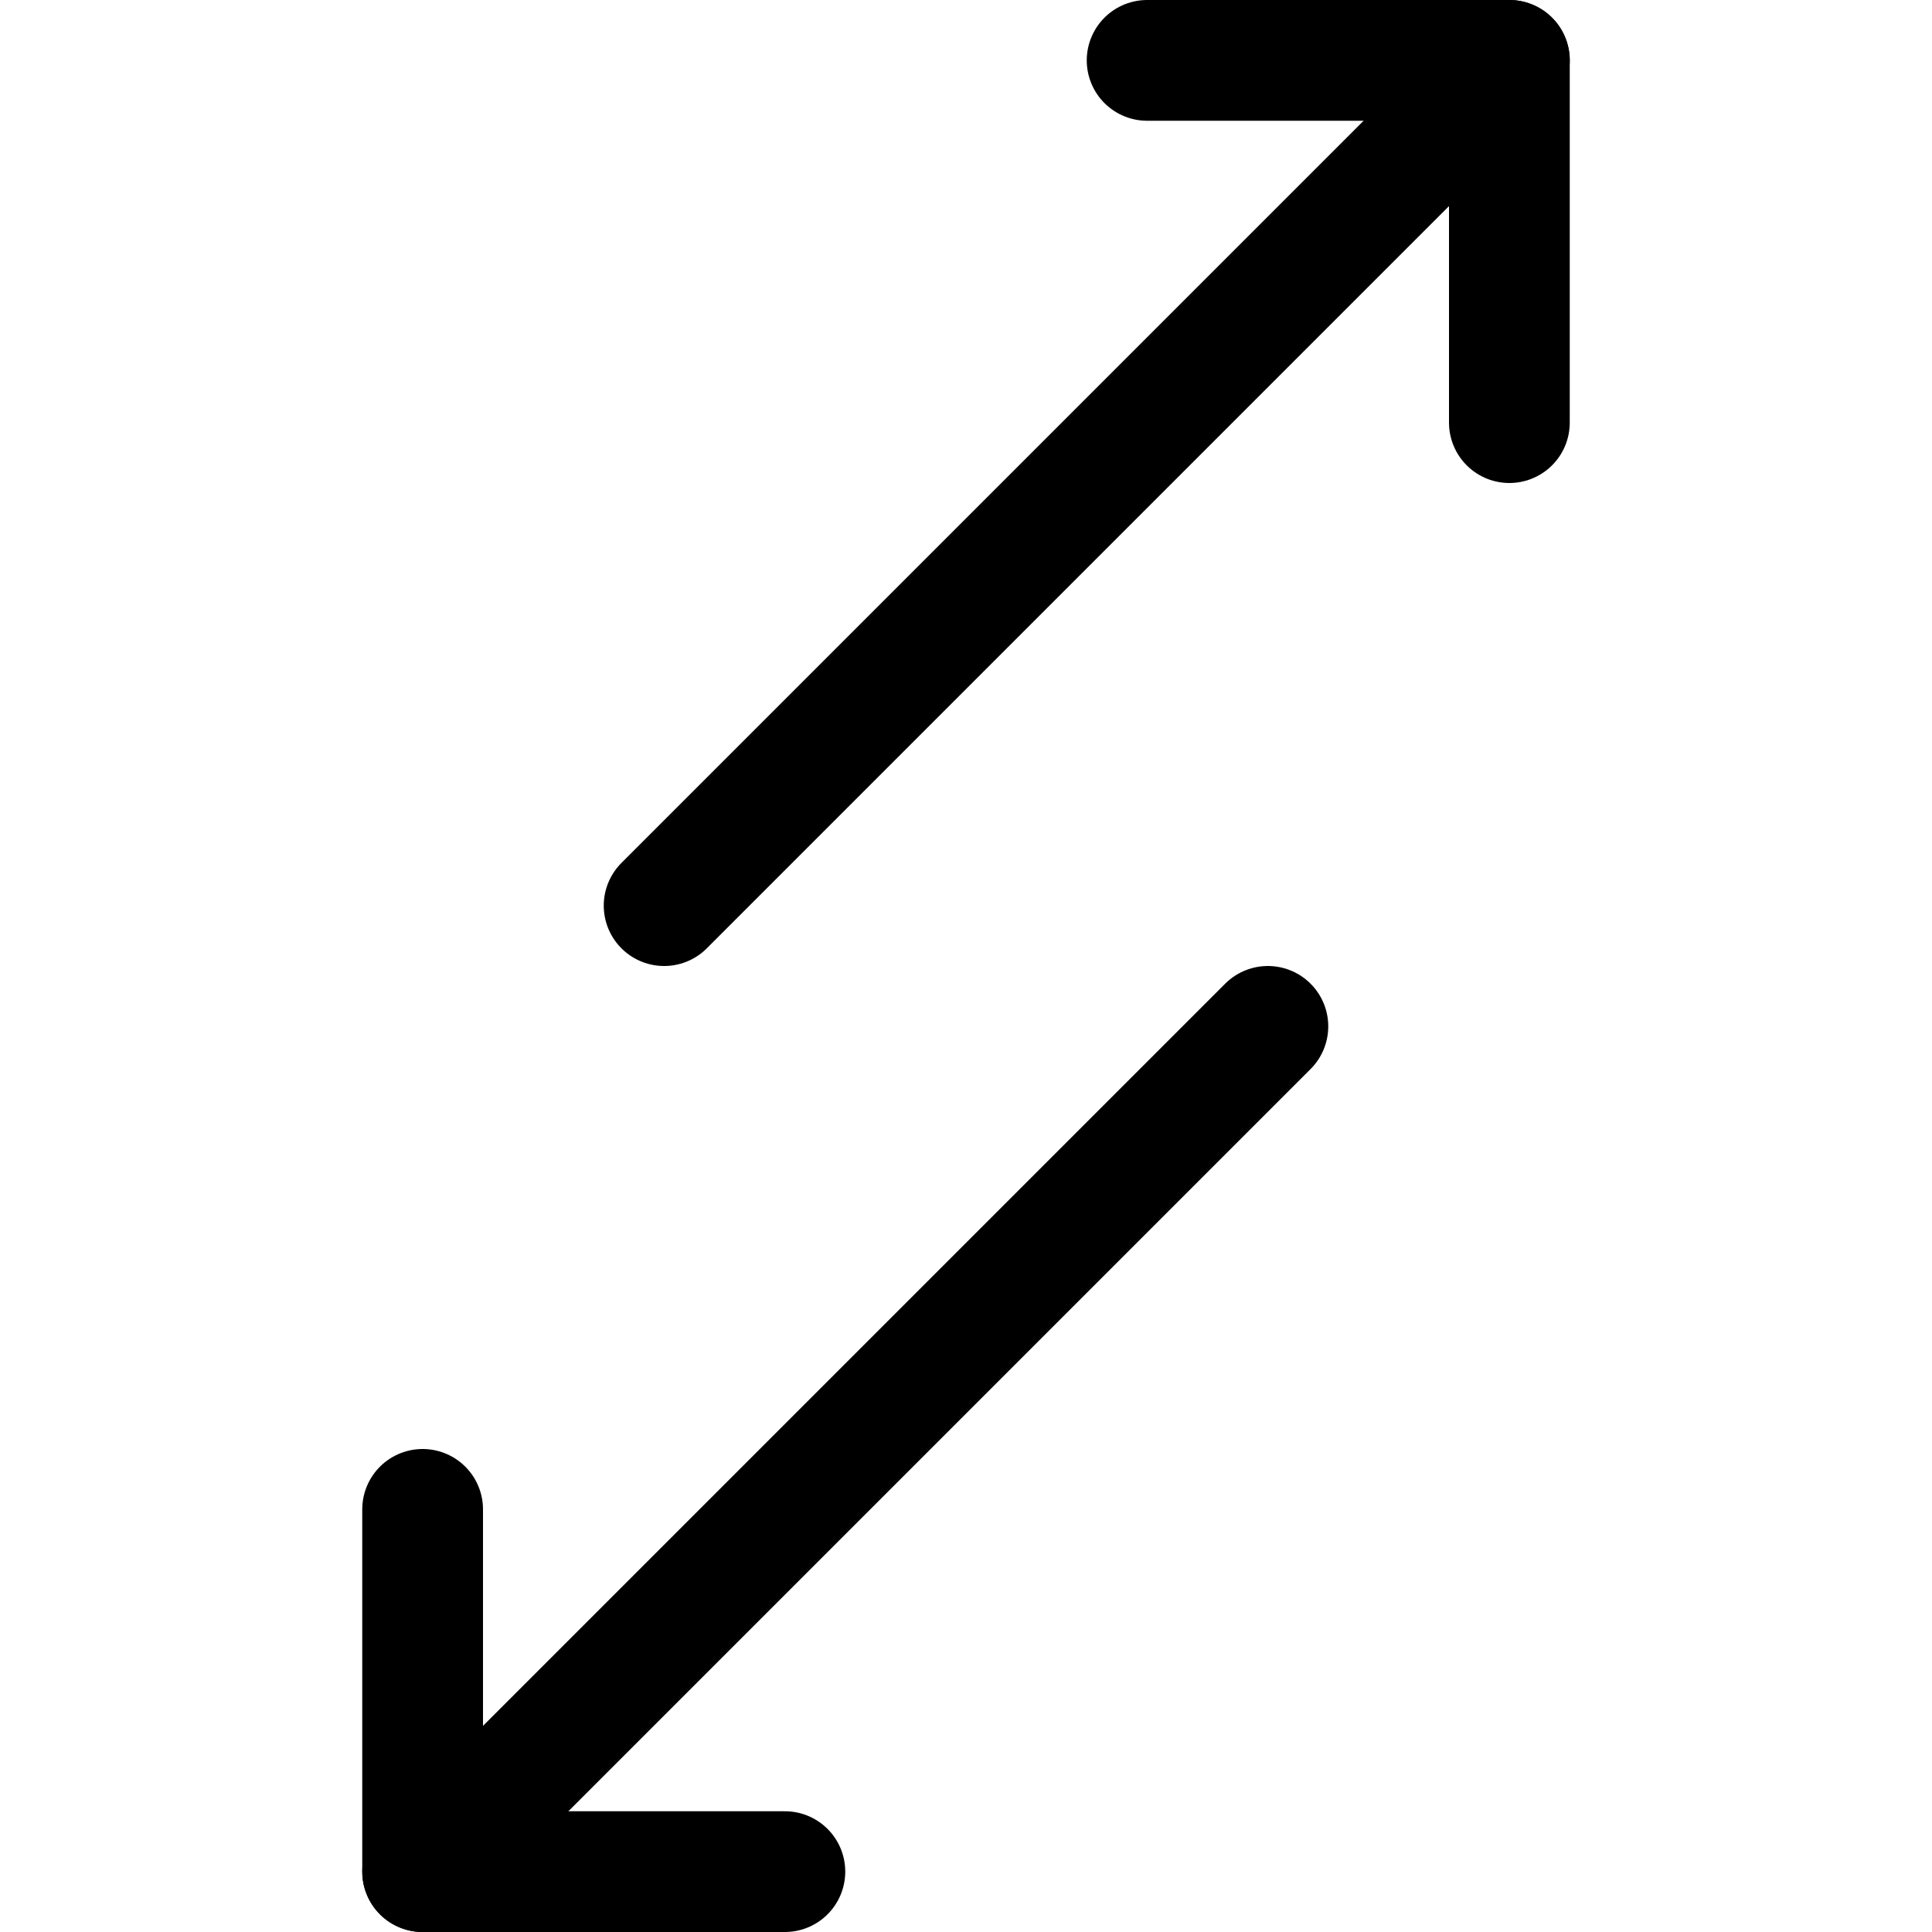 <svg xmlns="http://www.w3.org/2000/svg" fill="none" viewBox="0 0 24 24" id="Data-Transfer-Diagonal-1--Streamline-Ultimate"><desc>Data Transfer Diagonal 1 Streamline Icon: https://streamlinehq.com</desc><path stroke="#000000" stroke-linecap="round" stroke-linejoin="round" d="m15.75 12.75 -10.5 10.5" stroke-width="1.5"></path><path stroke="#000000" stroke-linecap="round" stroke-linejoin="round" d="M9.75 23.25h-4.5v-4.5" stroke-width="1.5"></path><path stroke="#000000" stroke-linecap="round" stroke-linejoin="round" d="M8.25 11.25 18.75 0.75" stroke-width="1.5"></path><path stroke="#000000" stroke-linecap="round" stroke-linejoin="round" d="M14.25 0.75h4.5v4.5" stroke-width="1.5"></path></svg>